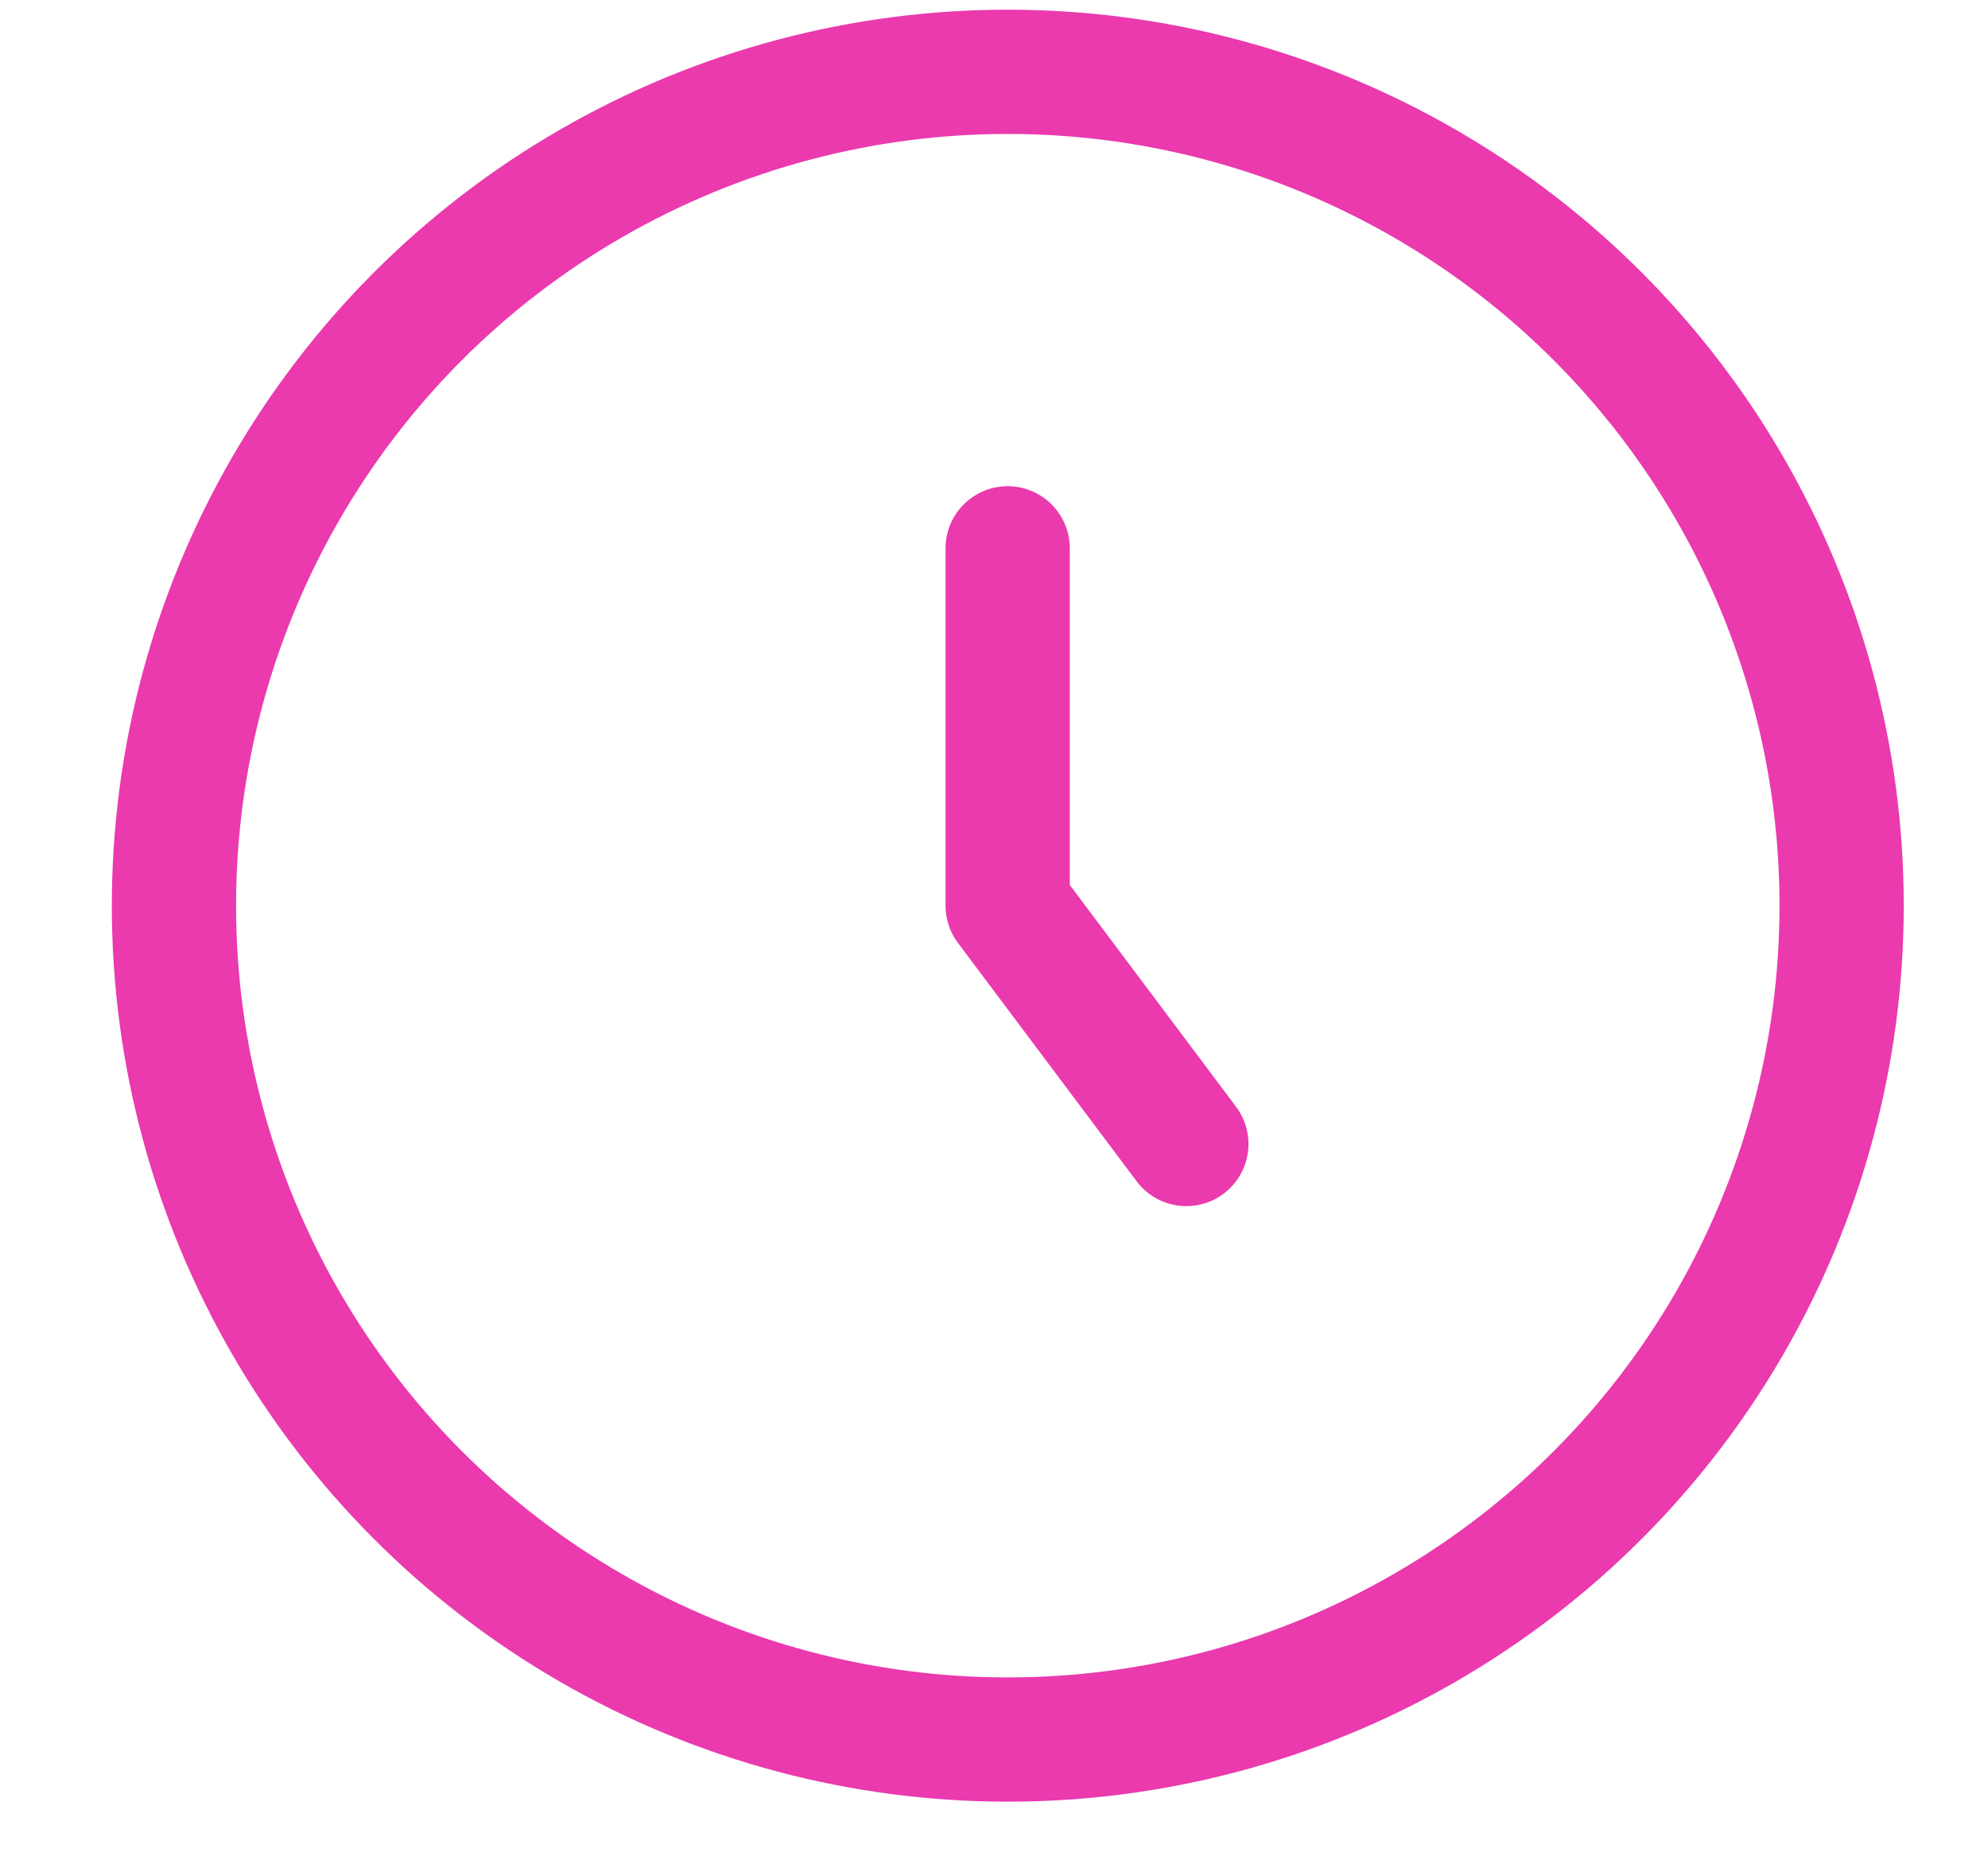 <svg width="16" height="15" viewBox="0 0 16 15" fill="none" xmlns="http://www.w3.org/2000/svg">
<circle cx="8.111" cy="7.289" r="6.711" stroke="#EA3AAE"/>
<path d="M8.11 4.413V7.289L9.548 9.207" stroke="#EA3AAE" stroke-linecap="round" stroke-linejoin="round"/>
</svg>
